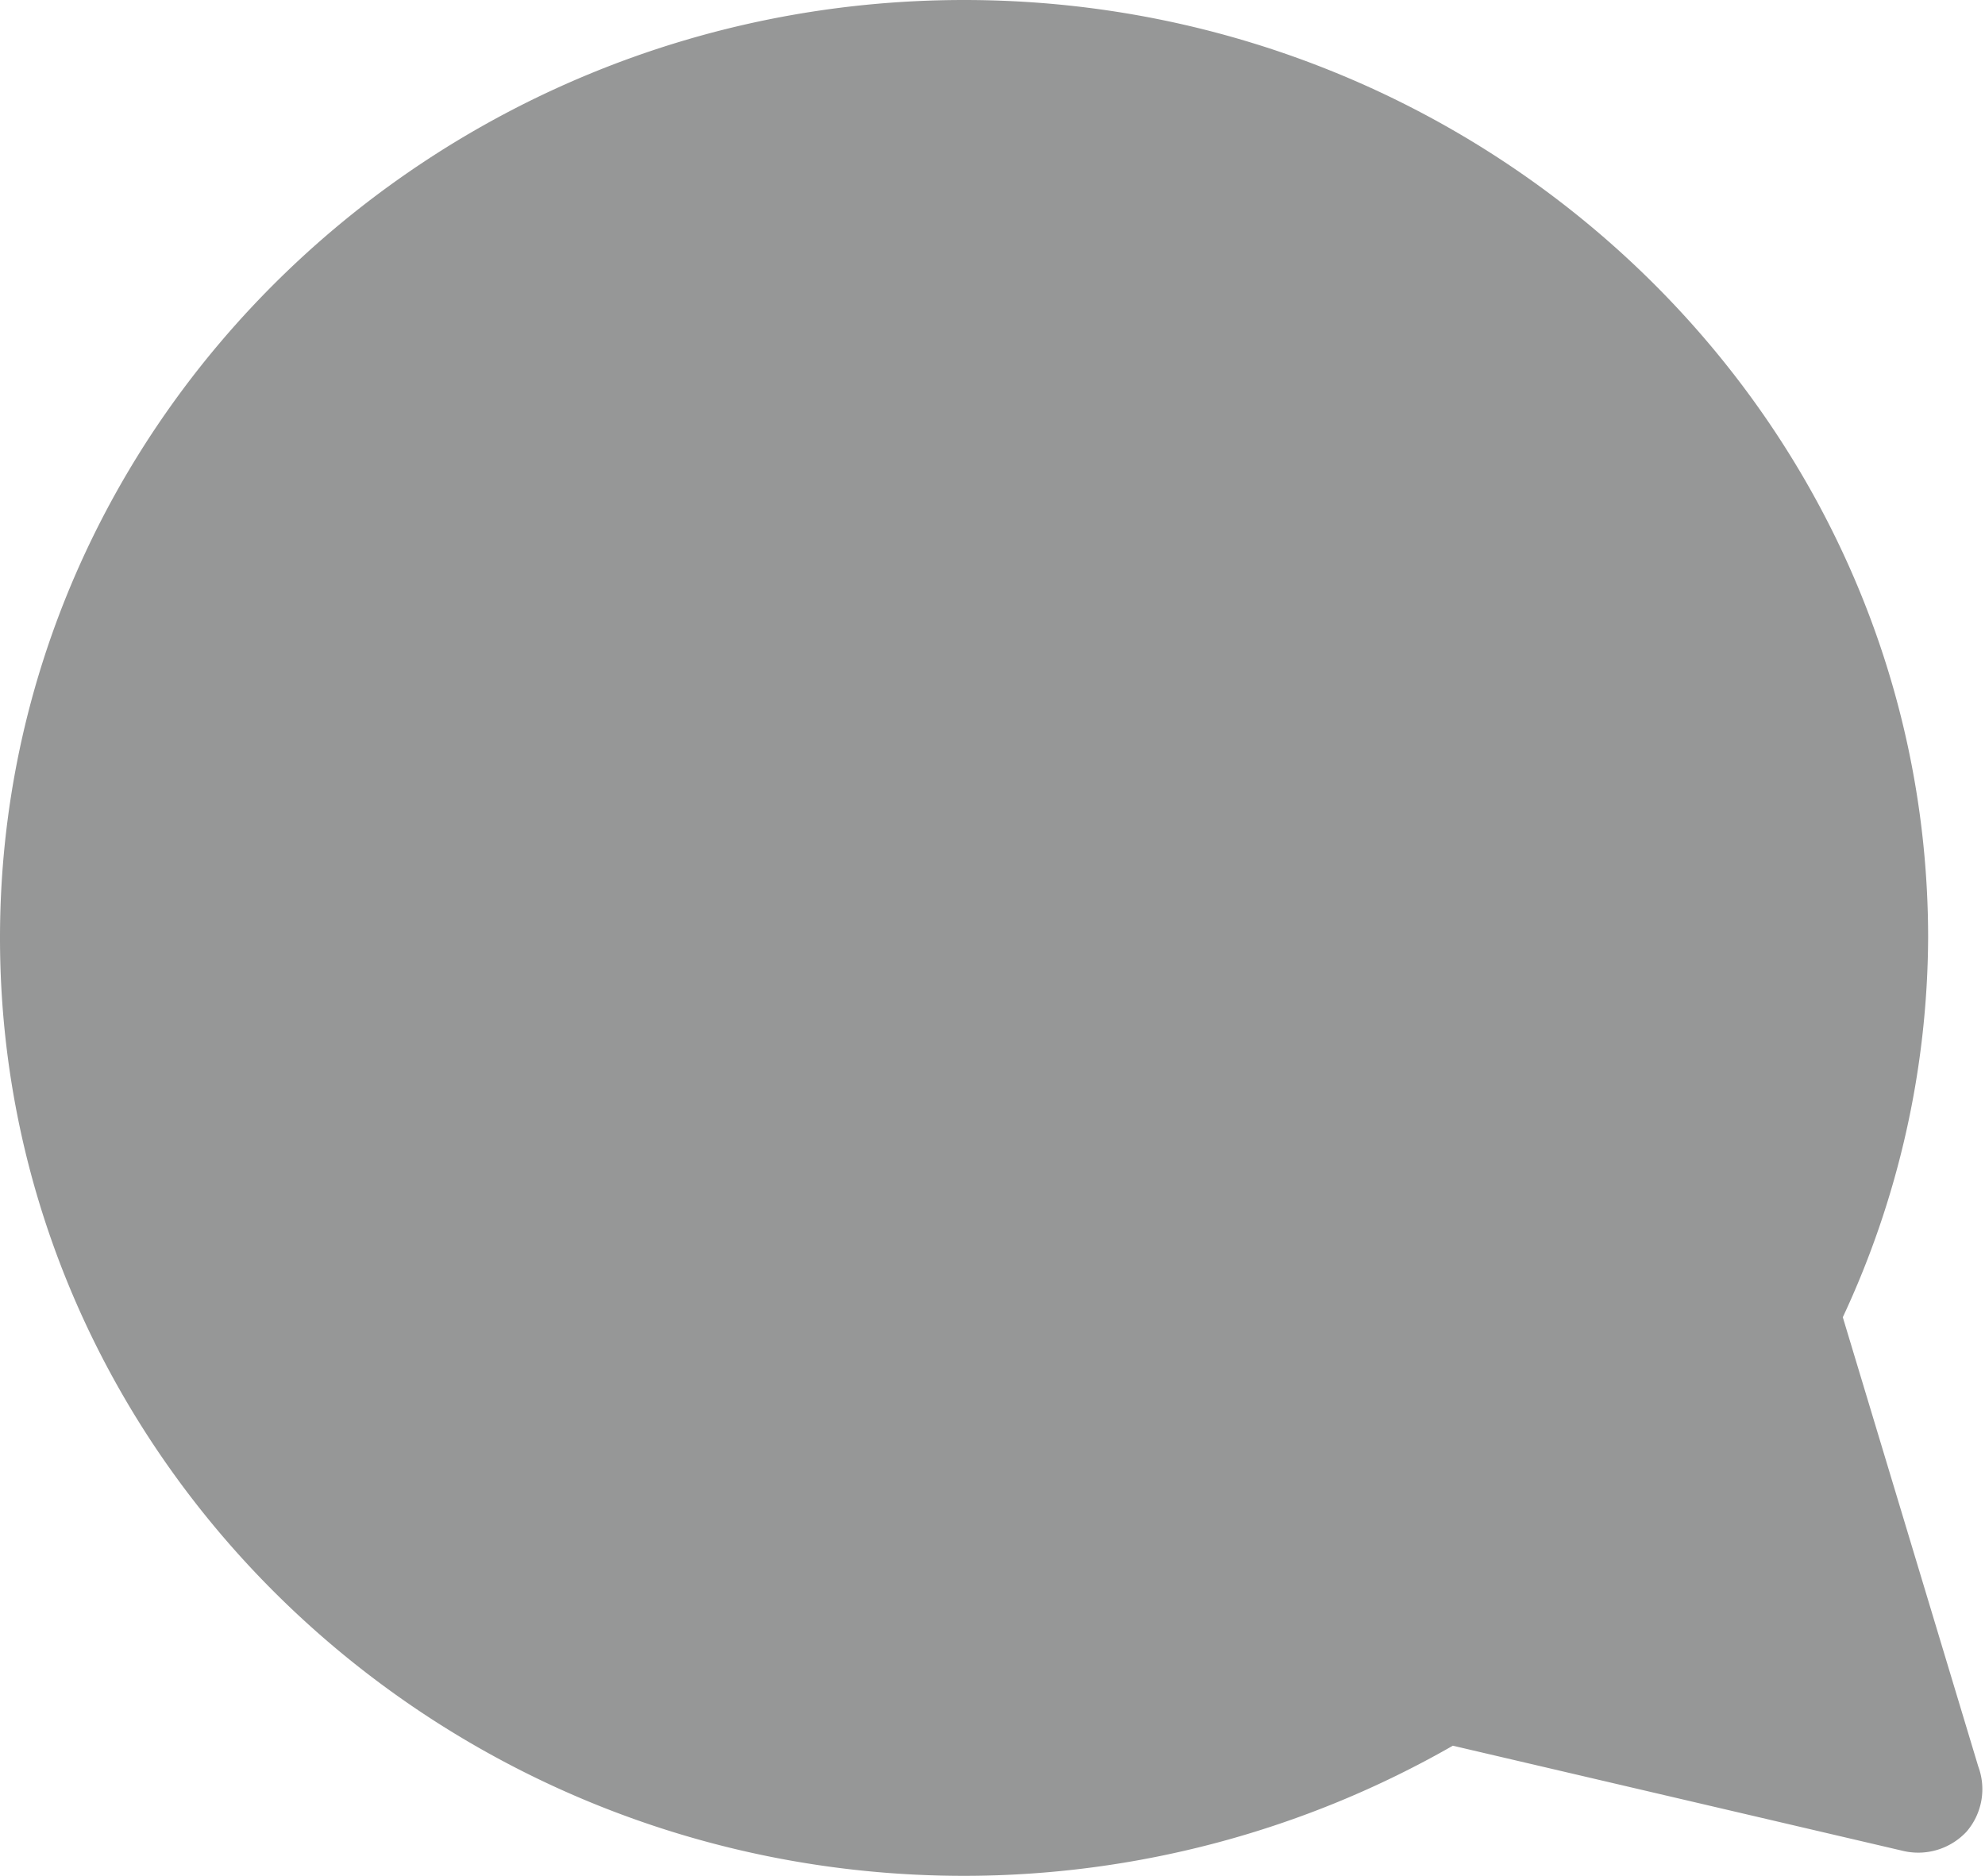 <svg id="Groupe_84" data-name="Groupe 84" xmlns="http://www.w3.org/2000/svg" viewBox="0 0 41.18 38.92"><defs><style>.cls-1{fill:#969797;}</style></defs><path id="Tracé_48" data-name="Tracé 48" class="cls-1" d="M20,38.92c-11,0-20-8.73-20-19.46S9,0,20,0s20,8.73,20,19.46a18.77,18.77,0,0,1-1.77,7.87l2.81,9.32A1.35,1.35,0,0,1,40.8,38a1.37,1.37,0,0,1-1.33.4l-9.33-2.18A20.42,20.42,0,0,1,20,38.92Z" transform="translate(0 0)"/></svg>